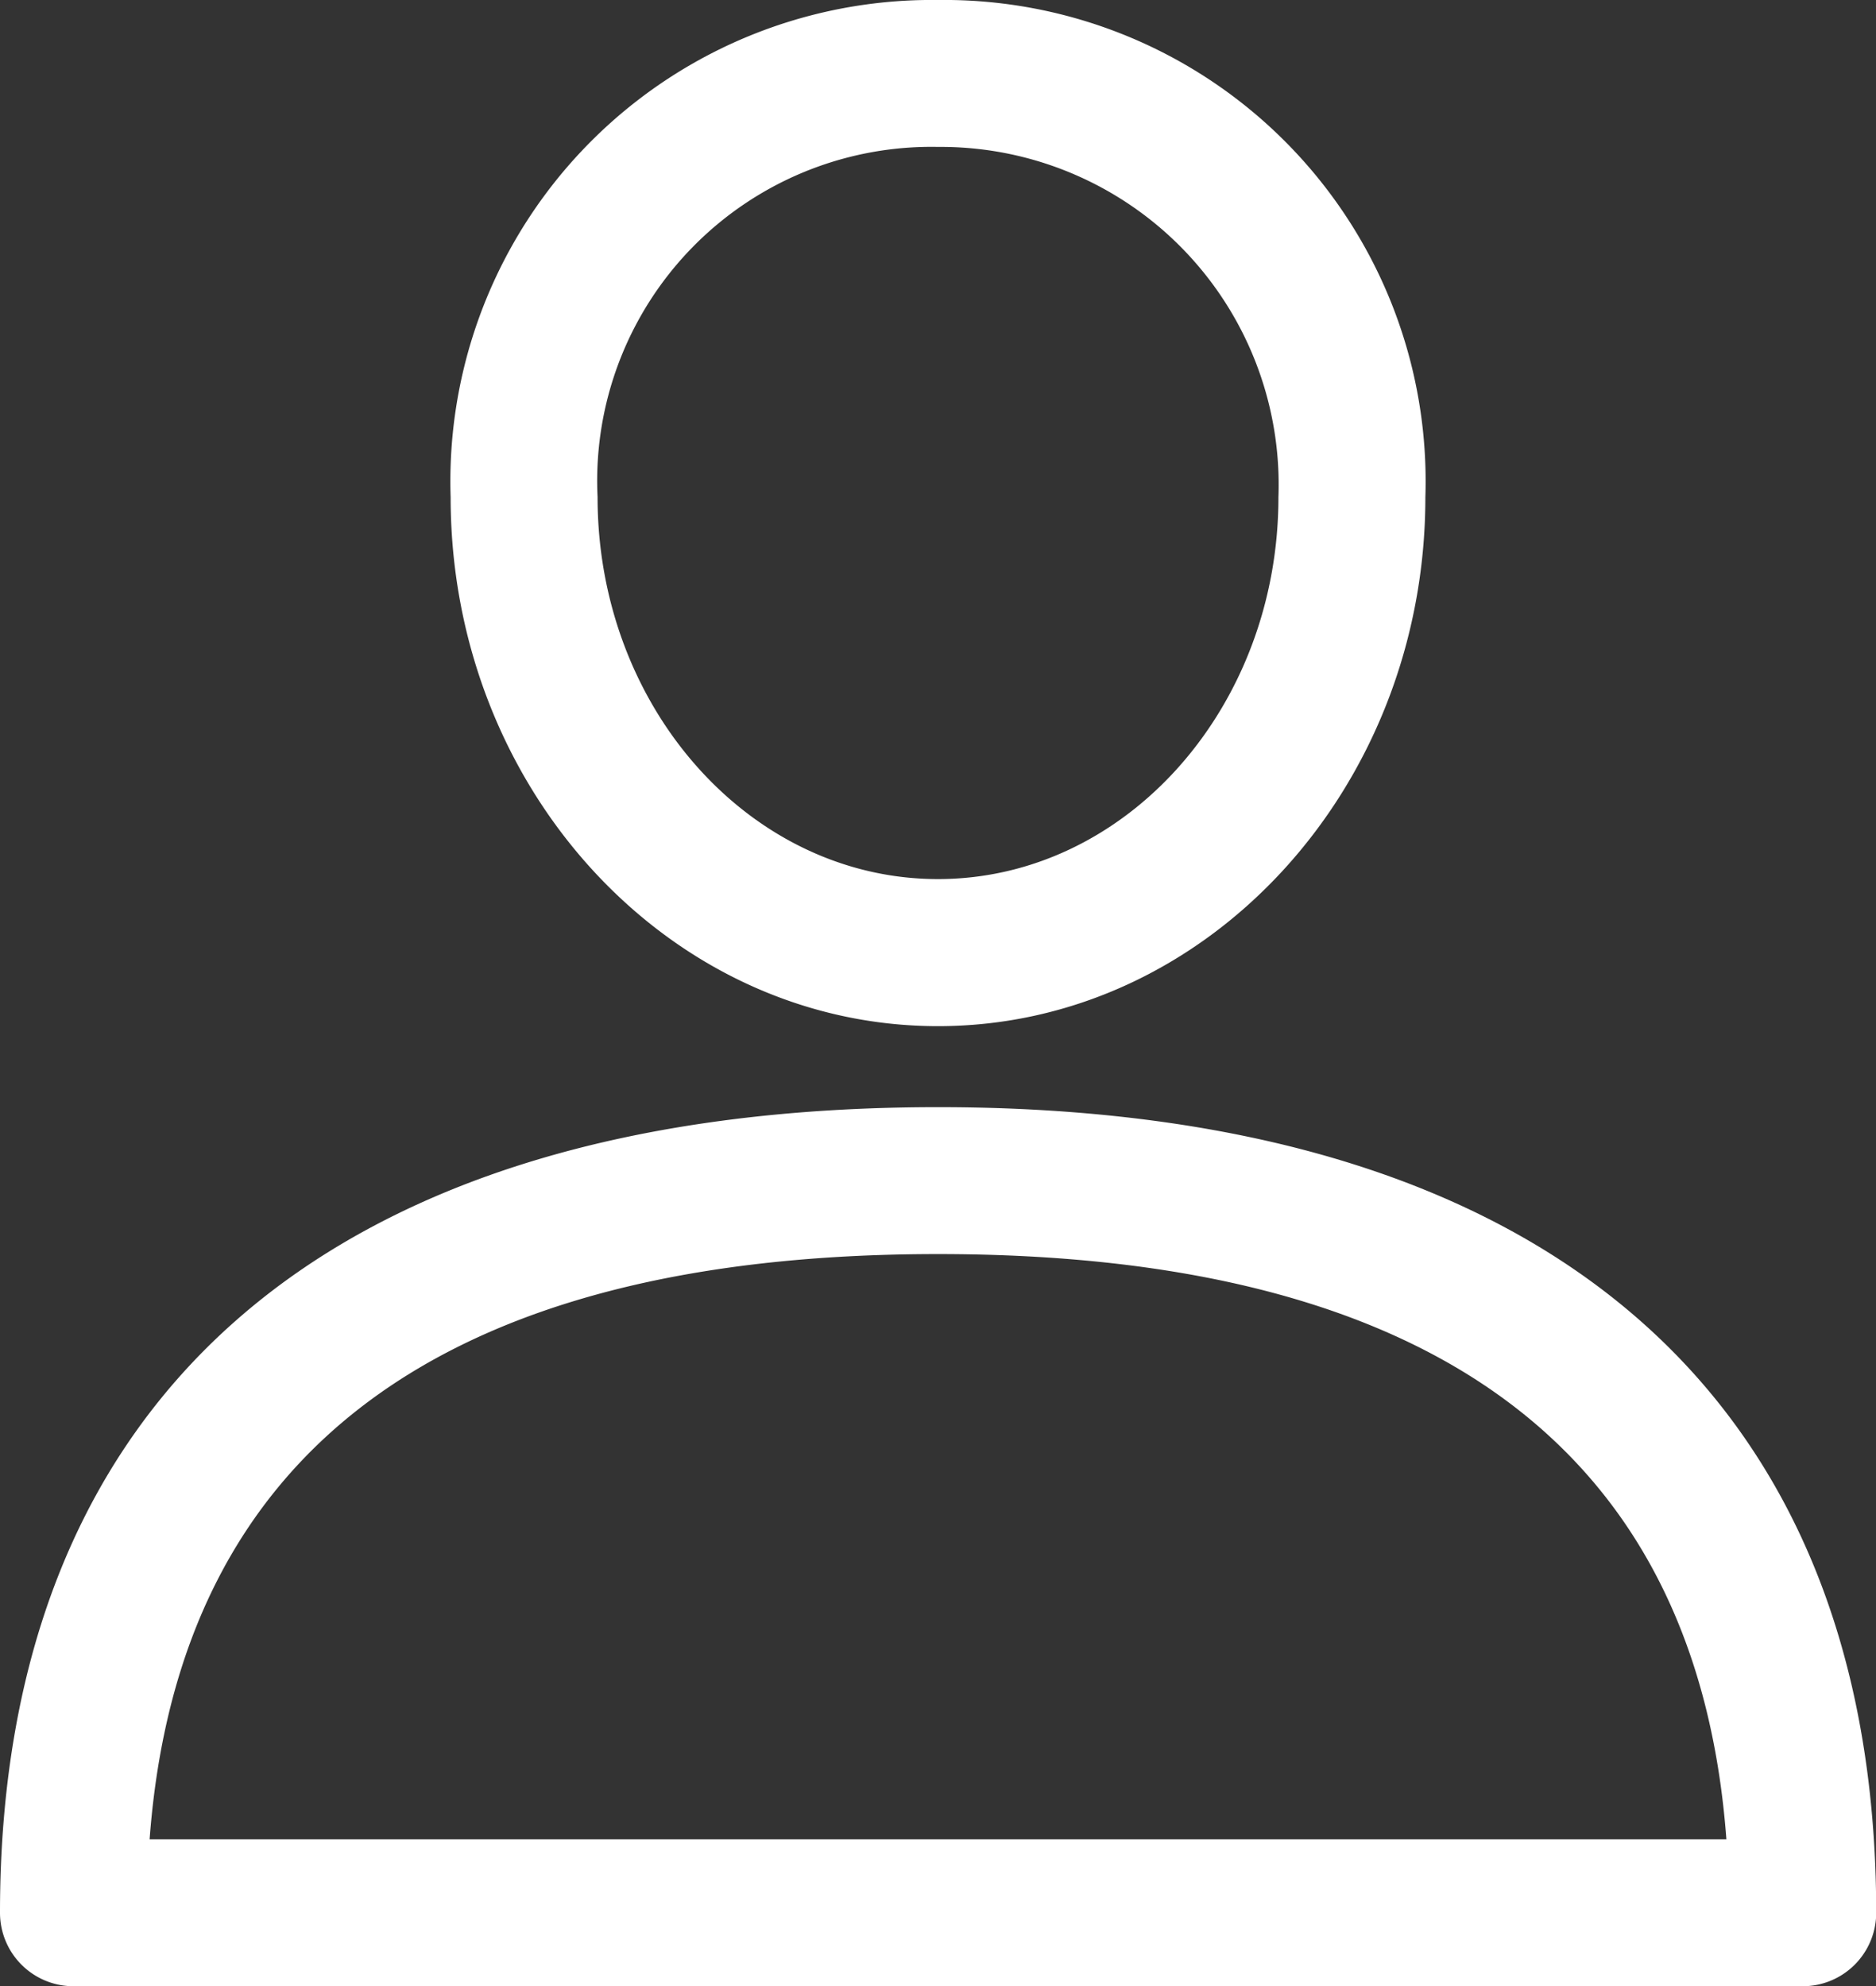 <svg xmlns="http://www.w3.org/2000/svg" width="36.589" height="38.745" viewBox="0 0 36.589 38.745"><rect x="0" y="0" width="36.589" height="38.745" fill="#333333" stroke="none"/><defs><style>.a{fill:#fff;}</style></defs><g transform="translate(0 21.597)"><path class="a" d="M35.734,288.389c-11.8,0-18.294,5.581-18.294,15.715a1.433,1.433,0,0,0,1.433,1.433H52.6a1.433,1.433,0,0,0,1.433-1.433C54.029,293.97,47.531,288.389,35.734,288.389ZM20.358,302.671c.564-7.577,5.729-11.416,15.376-11.416s14.813,3.839,15.377,11.416Z" transform="translate(-17.44 -288.389)"/></g><g transform="translate(8.789 0)"><path class="a" d="M141.554,0a9.391,9.391,0,0,0-9.505,9.7c0,5.689,4.264,10.317,9.505,10.317S151.06,15.385,151.06,9.7A9.391,9.391,0,0,0,141.554,0Zm0,17.148c-3.661,0-6.639-3.343-6.639-7.451a6.516,6.516,0,0,1,6.639-6.831A6.589,6.589,0,0,1,148.194,9.7C148.194,13.805,145.216,17.148,141.554,17.148Z" transform="translate(-132.049)"/></g></svg>